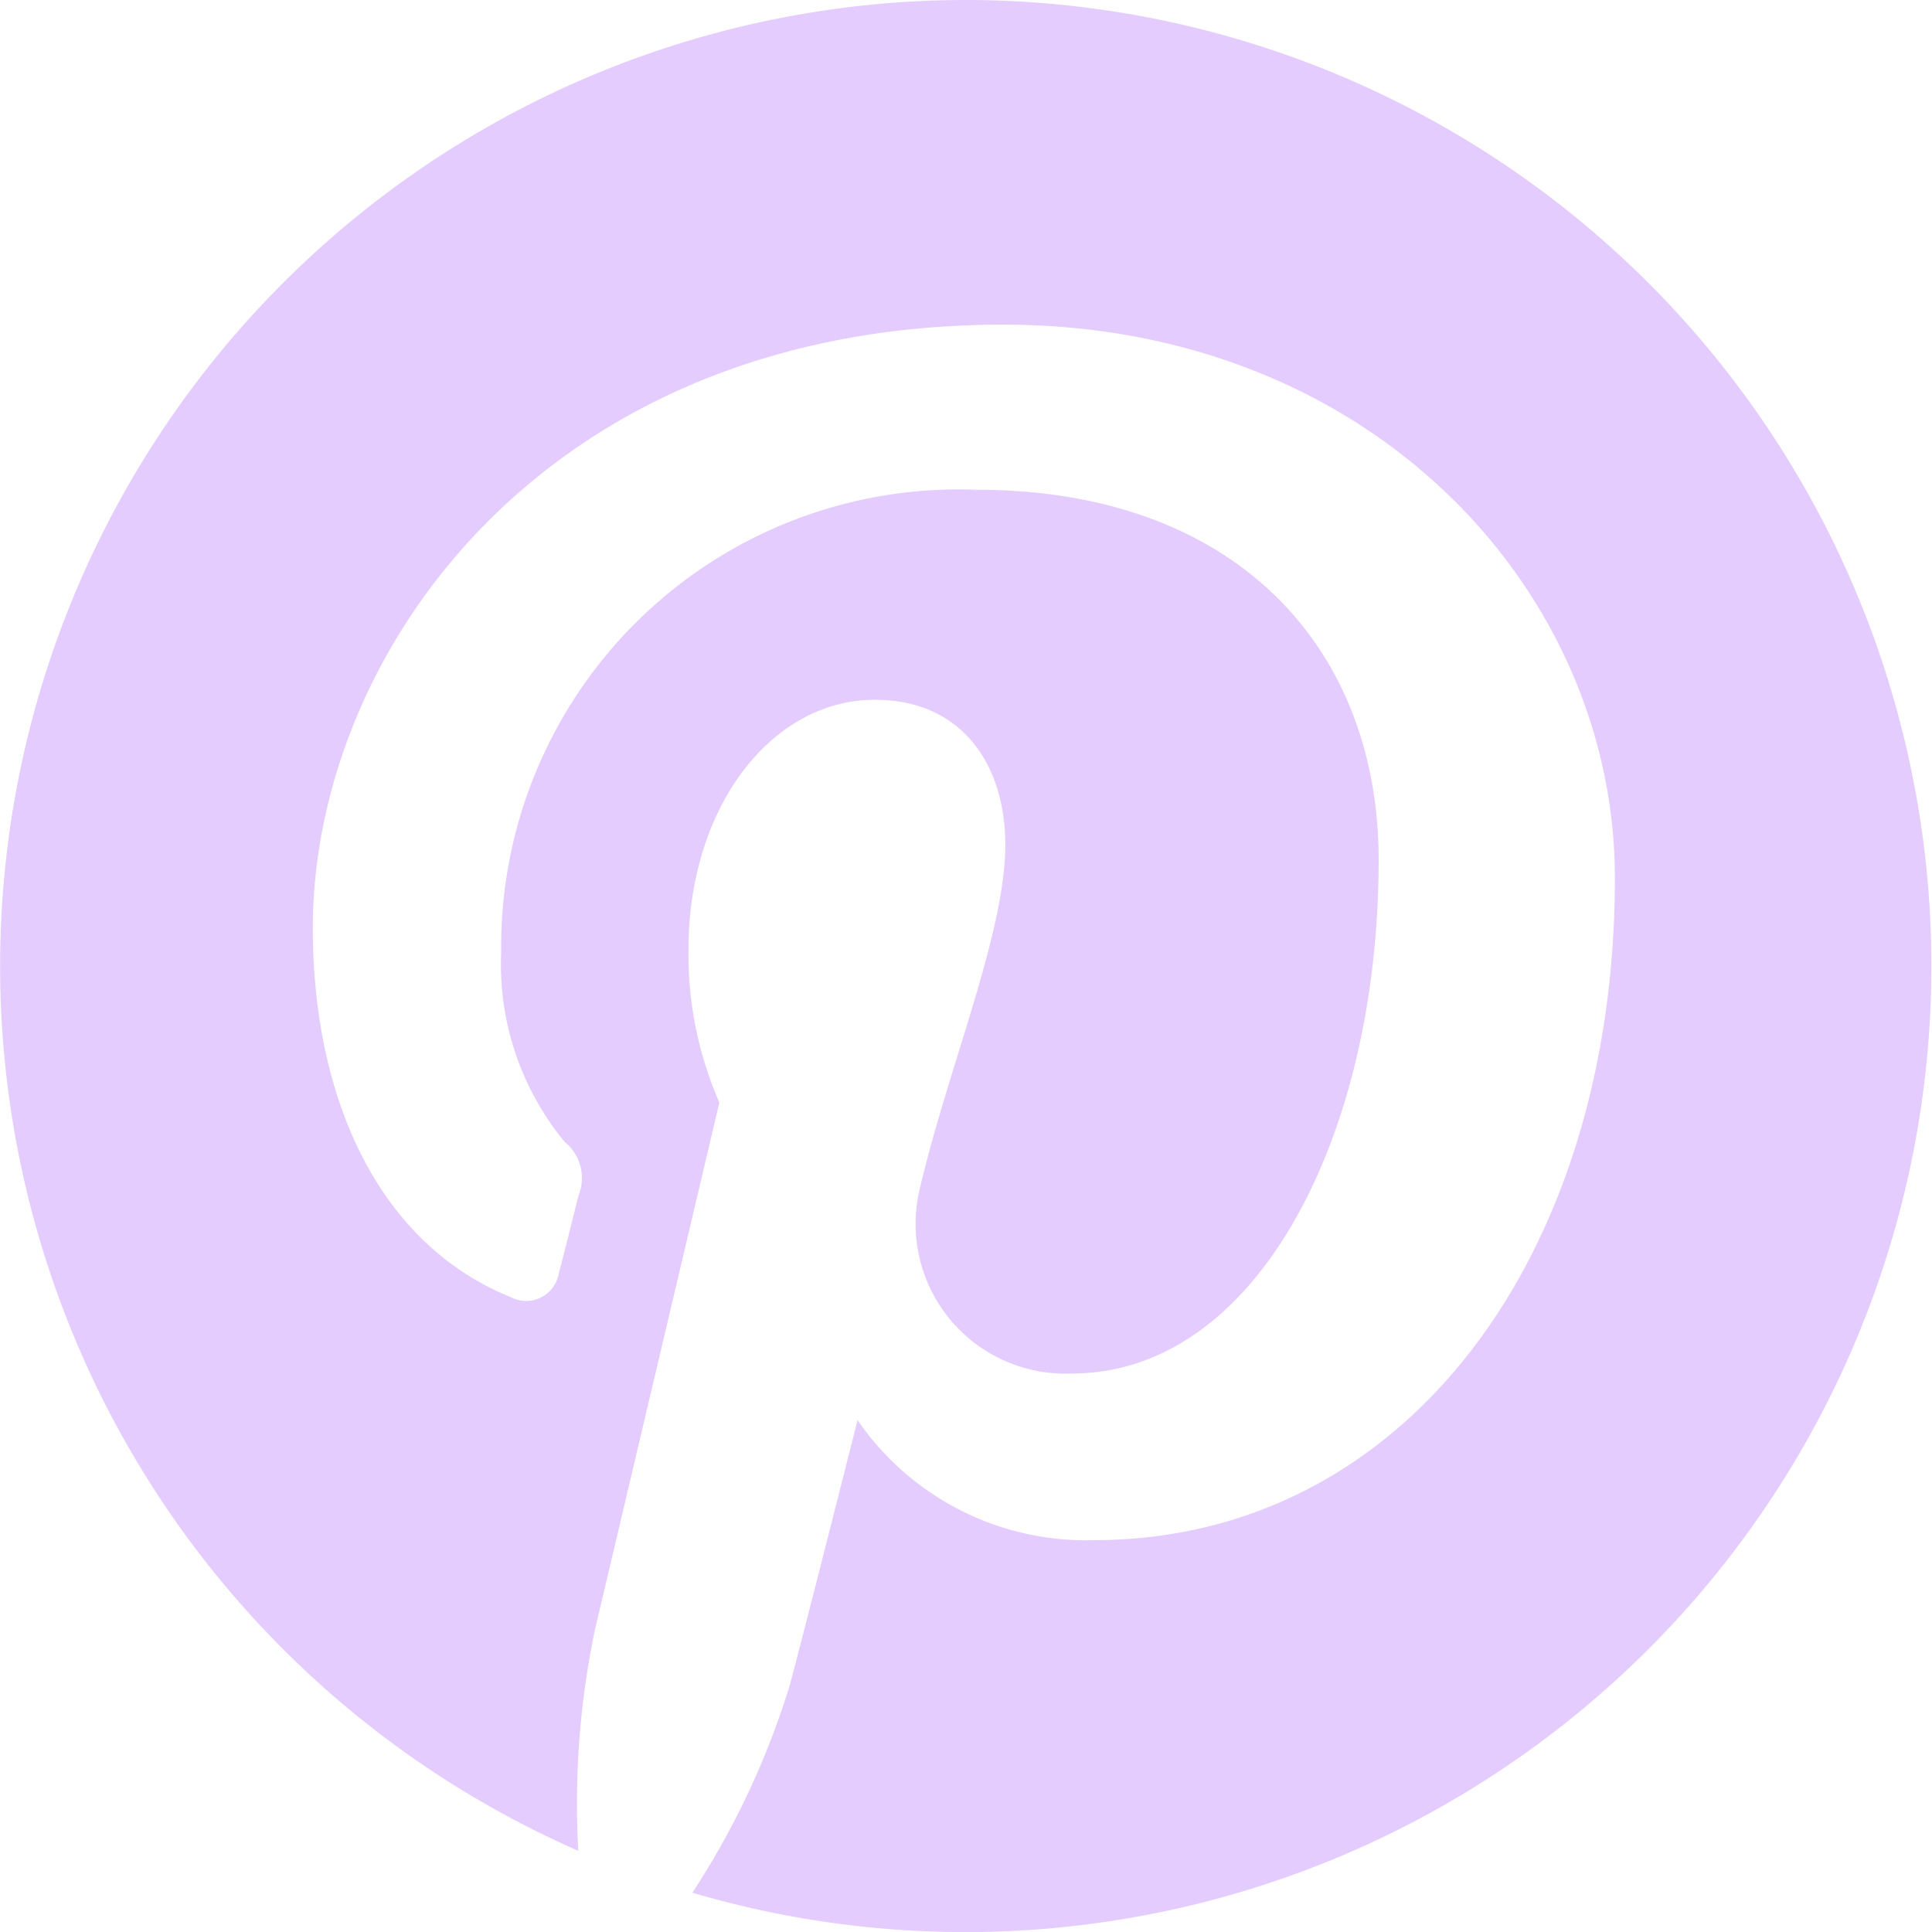 <svg id="Group_1433" data-name="Group 1433" xmlns="http://www.w3.org/2000/svg" xmlns:xlink="http://www.w3.org/1999/xlink" width="39.998" height="40" viewBox="0 0 39.998 40">
  <defs>
    <clipPath id="clip-path">
      <rect id="Rectangle_1771" data-name="Rectangle 1771" width="39.998" height="40" fill="#e4ccff"/>
    </clipPath>
  </defs>
  <g id="Group_1432" data-name="Group 1432" clip-path="url(#clip-path)">
    <path id="Path_5254" data-name="Path 5254" d="M20,0a20,20,0,0,0-8.028,38.317,17.561,17.561,0,0,1,.348-4.591c.385-1.627,2.573-10.9,2.573-10.9a7.66,7.66,0,0,1-.64-3.162c0-2.962,1.721-5.176,3.86-5.176,1.818,0,2.7,1.364,2.7,3,0,1.828-1.168,4.563-1.765,7.1A3.1,3.1,0,0,0,22.2,28.435c3.79,0,6.342-4.865,6.342-10.633,0-4.382-2.952-7.662-8.321-7.662a9.468,9.468,0,0,0-9.845,9.576A5.778,5.778,0,0,0,11.69,23.64a.962.962,0,0,1,.286,1.114c-.092.37-.312,1.254-.405,1.6a.687.687,0,0,1-1,.5c-2.795-1.138-4.095-4.2-4.095-7.639,0-5.68,4.79-12.494,14.295-12.494,7.634,0,12.662,5.526,12.662,11.458,0,7.846-4.365,13.707-10.793,13.707A5.733,5.733,0,0,1,17.754,29.4s-1.163,4.609-1.407,5.5a16.87,16.87,0,0,1-2.013,4.285A20,20,0,1,0,20,0" fill="#e4ccff"/>
  </g>
</svg>
